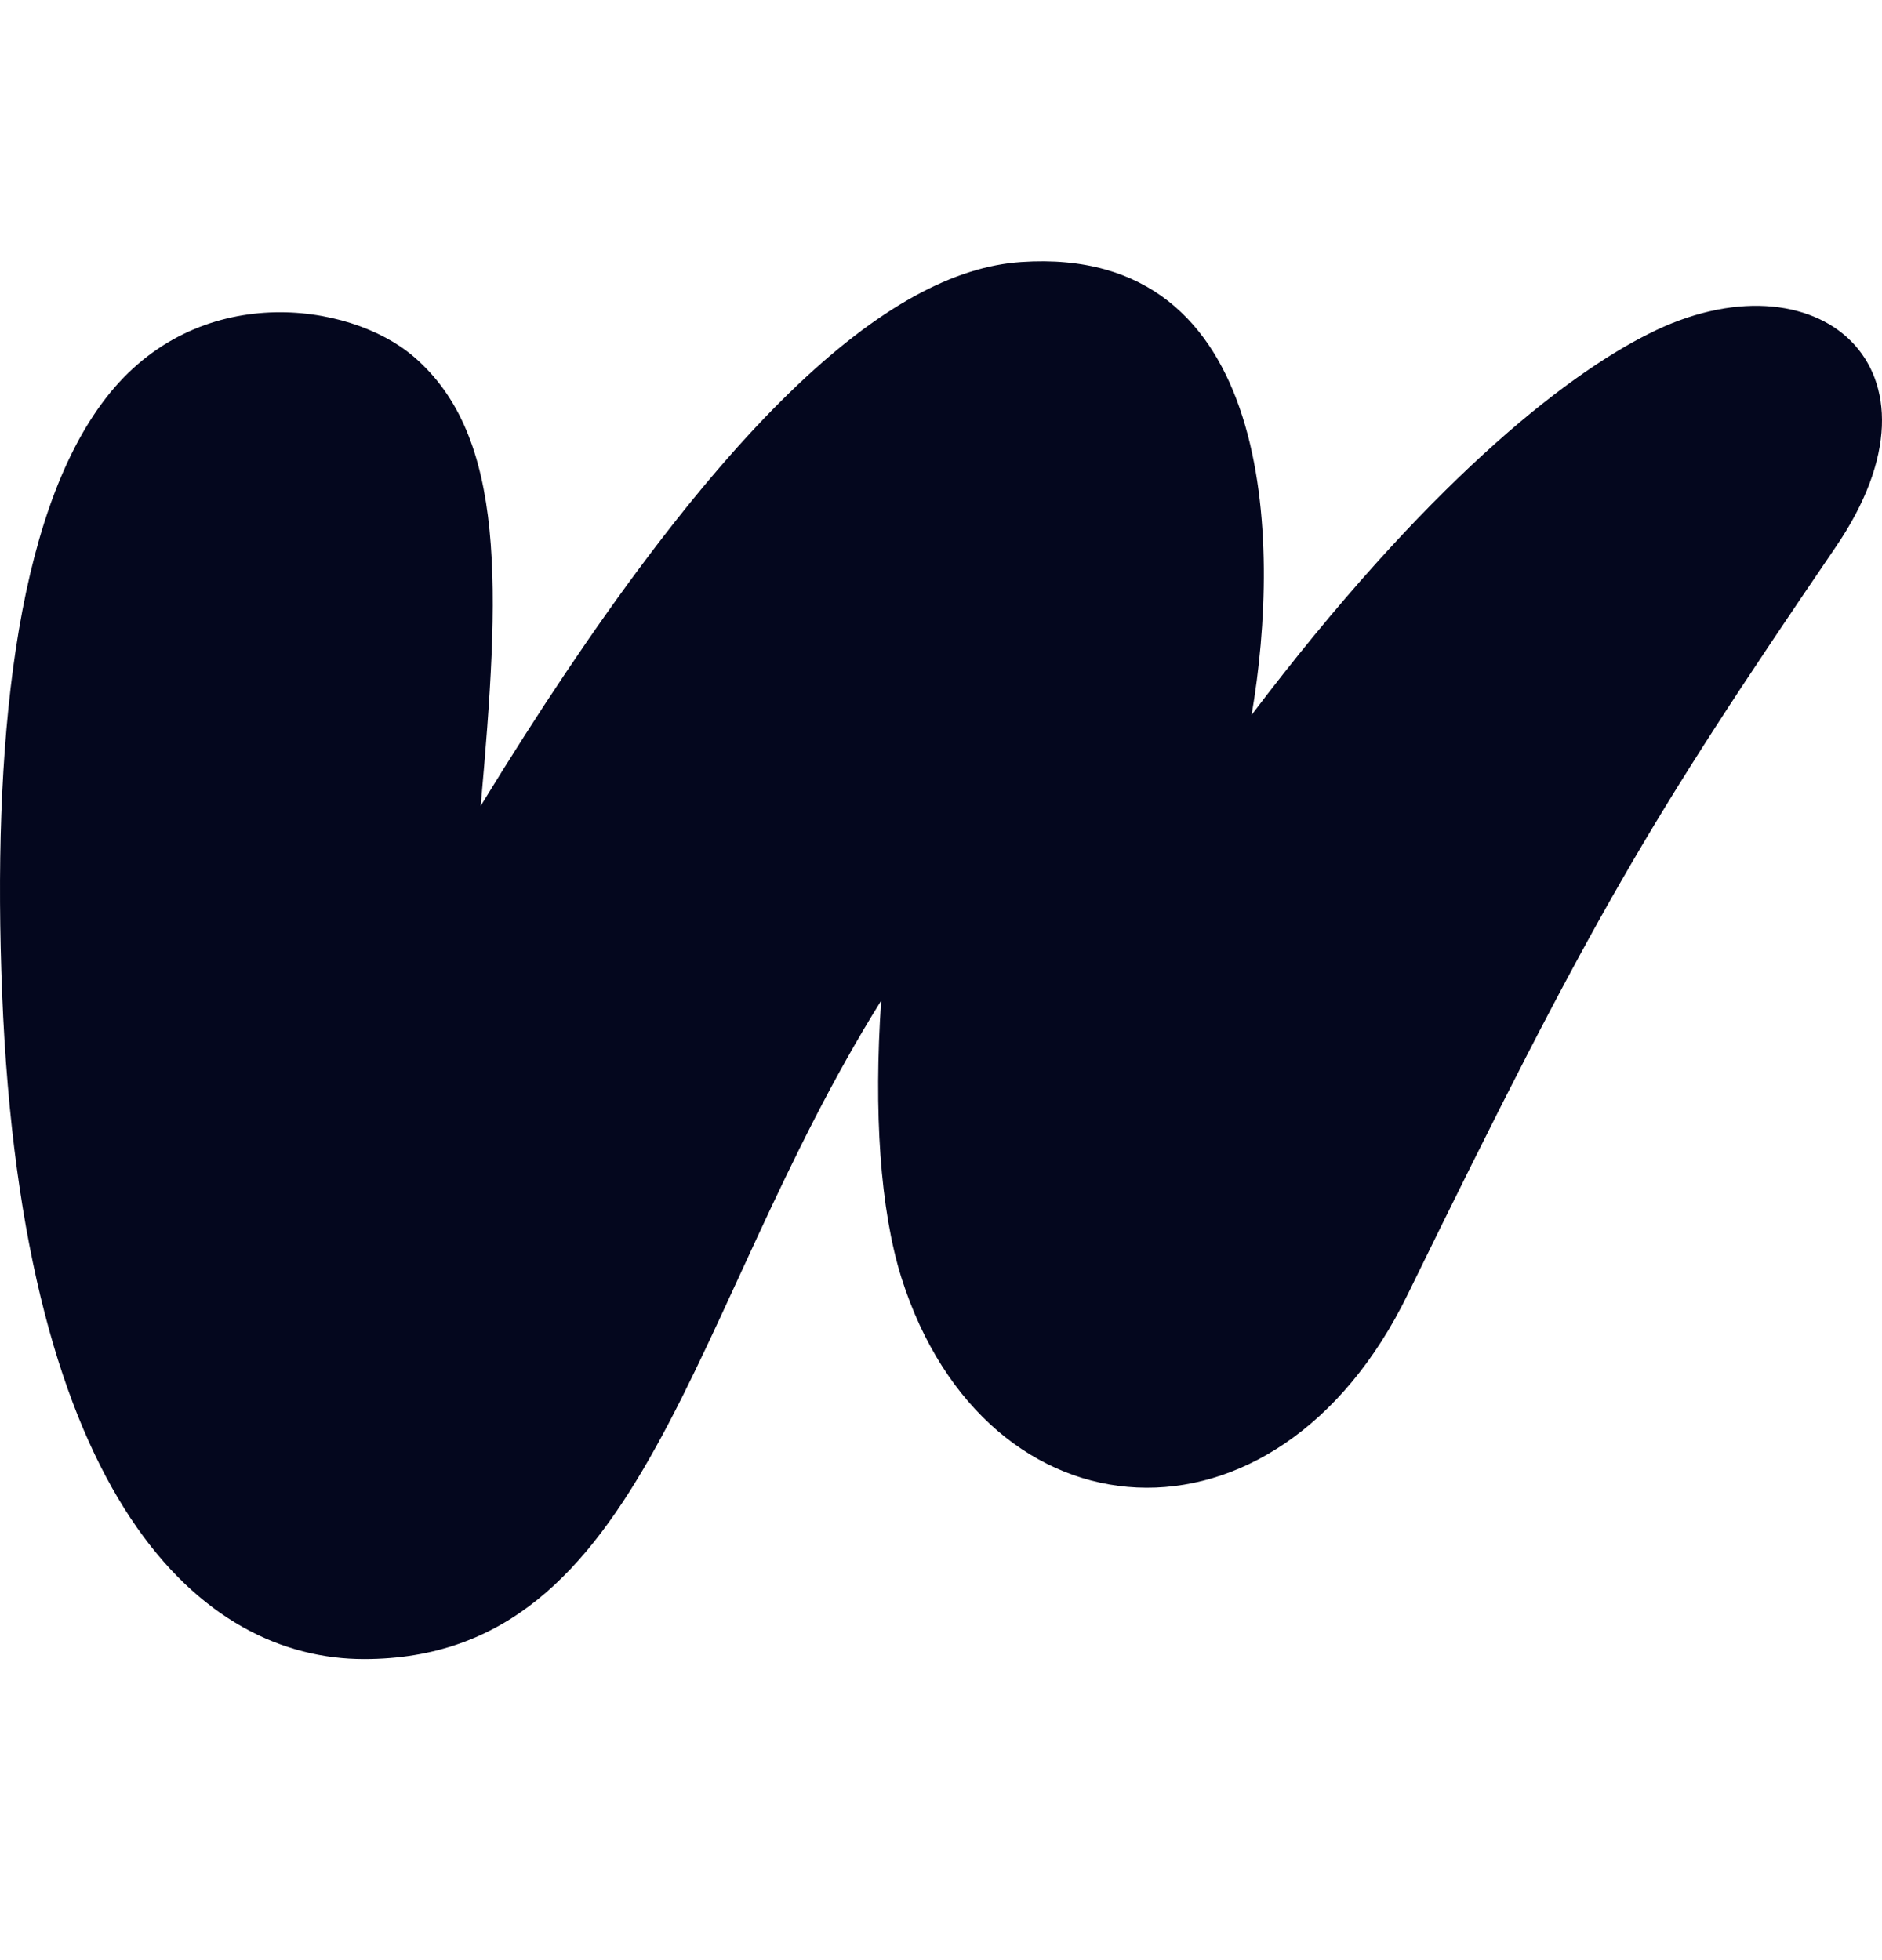 <svg width="24" height="25" viewBox="0 0 24 25" fill="none" xmlns="http://www.w3.org/2000/svg">
<path d="M11.237 12.763C8.765 16.723 8.26 21.16 4.642 21.16C2.594 21.16 0.286 19.194 0.027 12.668C-0.096 9.555 0.177 6.592 1.351 5.076C2.512 3.574 4.451 3.847 5.27 4.544C6.471 5.568 6.376 7.52 6.13 10.278C9.134 5.363 11.332 3.451 13.025 3.342C16.247 3.124 16.343 6.892 15.961 9.118C18.173 6.196 19.934 4.803 21.026 4.257C23.156 3.178 24.986 4.68 23.402 6.988C21.013 10.497 20.33 11.643 17.954 16.504C16.275 19.959 12.575 19.699 11.496 16.299C11.223 15.426 11.141 14.183 11.237 12.763Z" fill="#04071E"/>
</svg>
